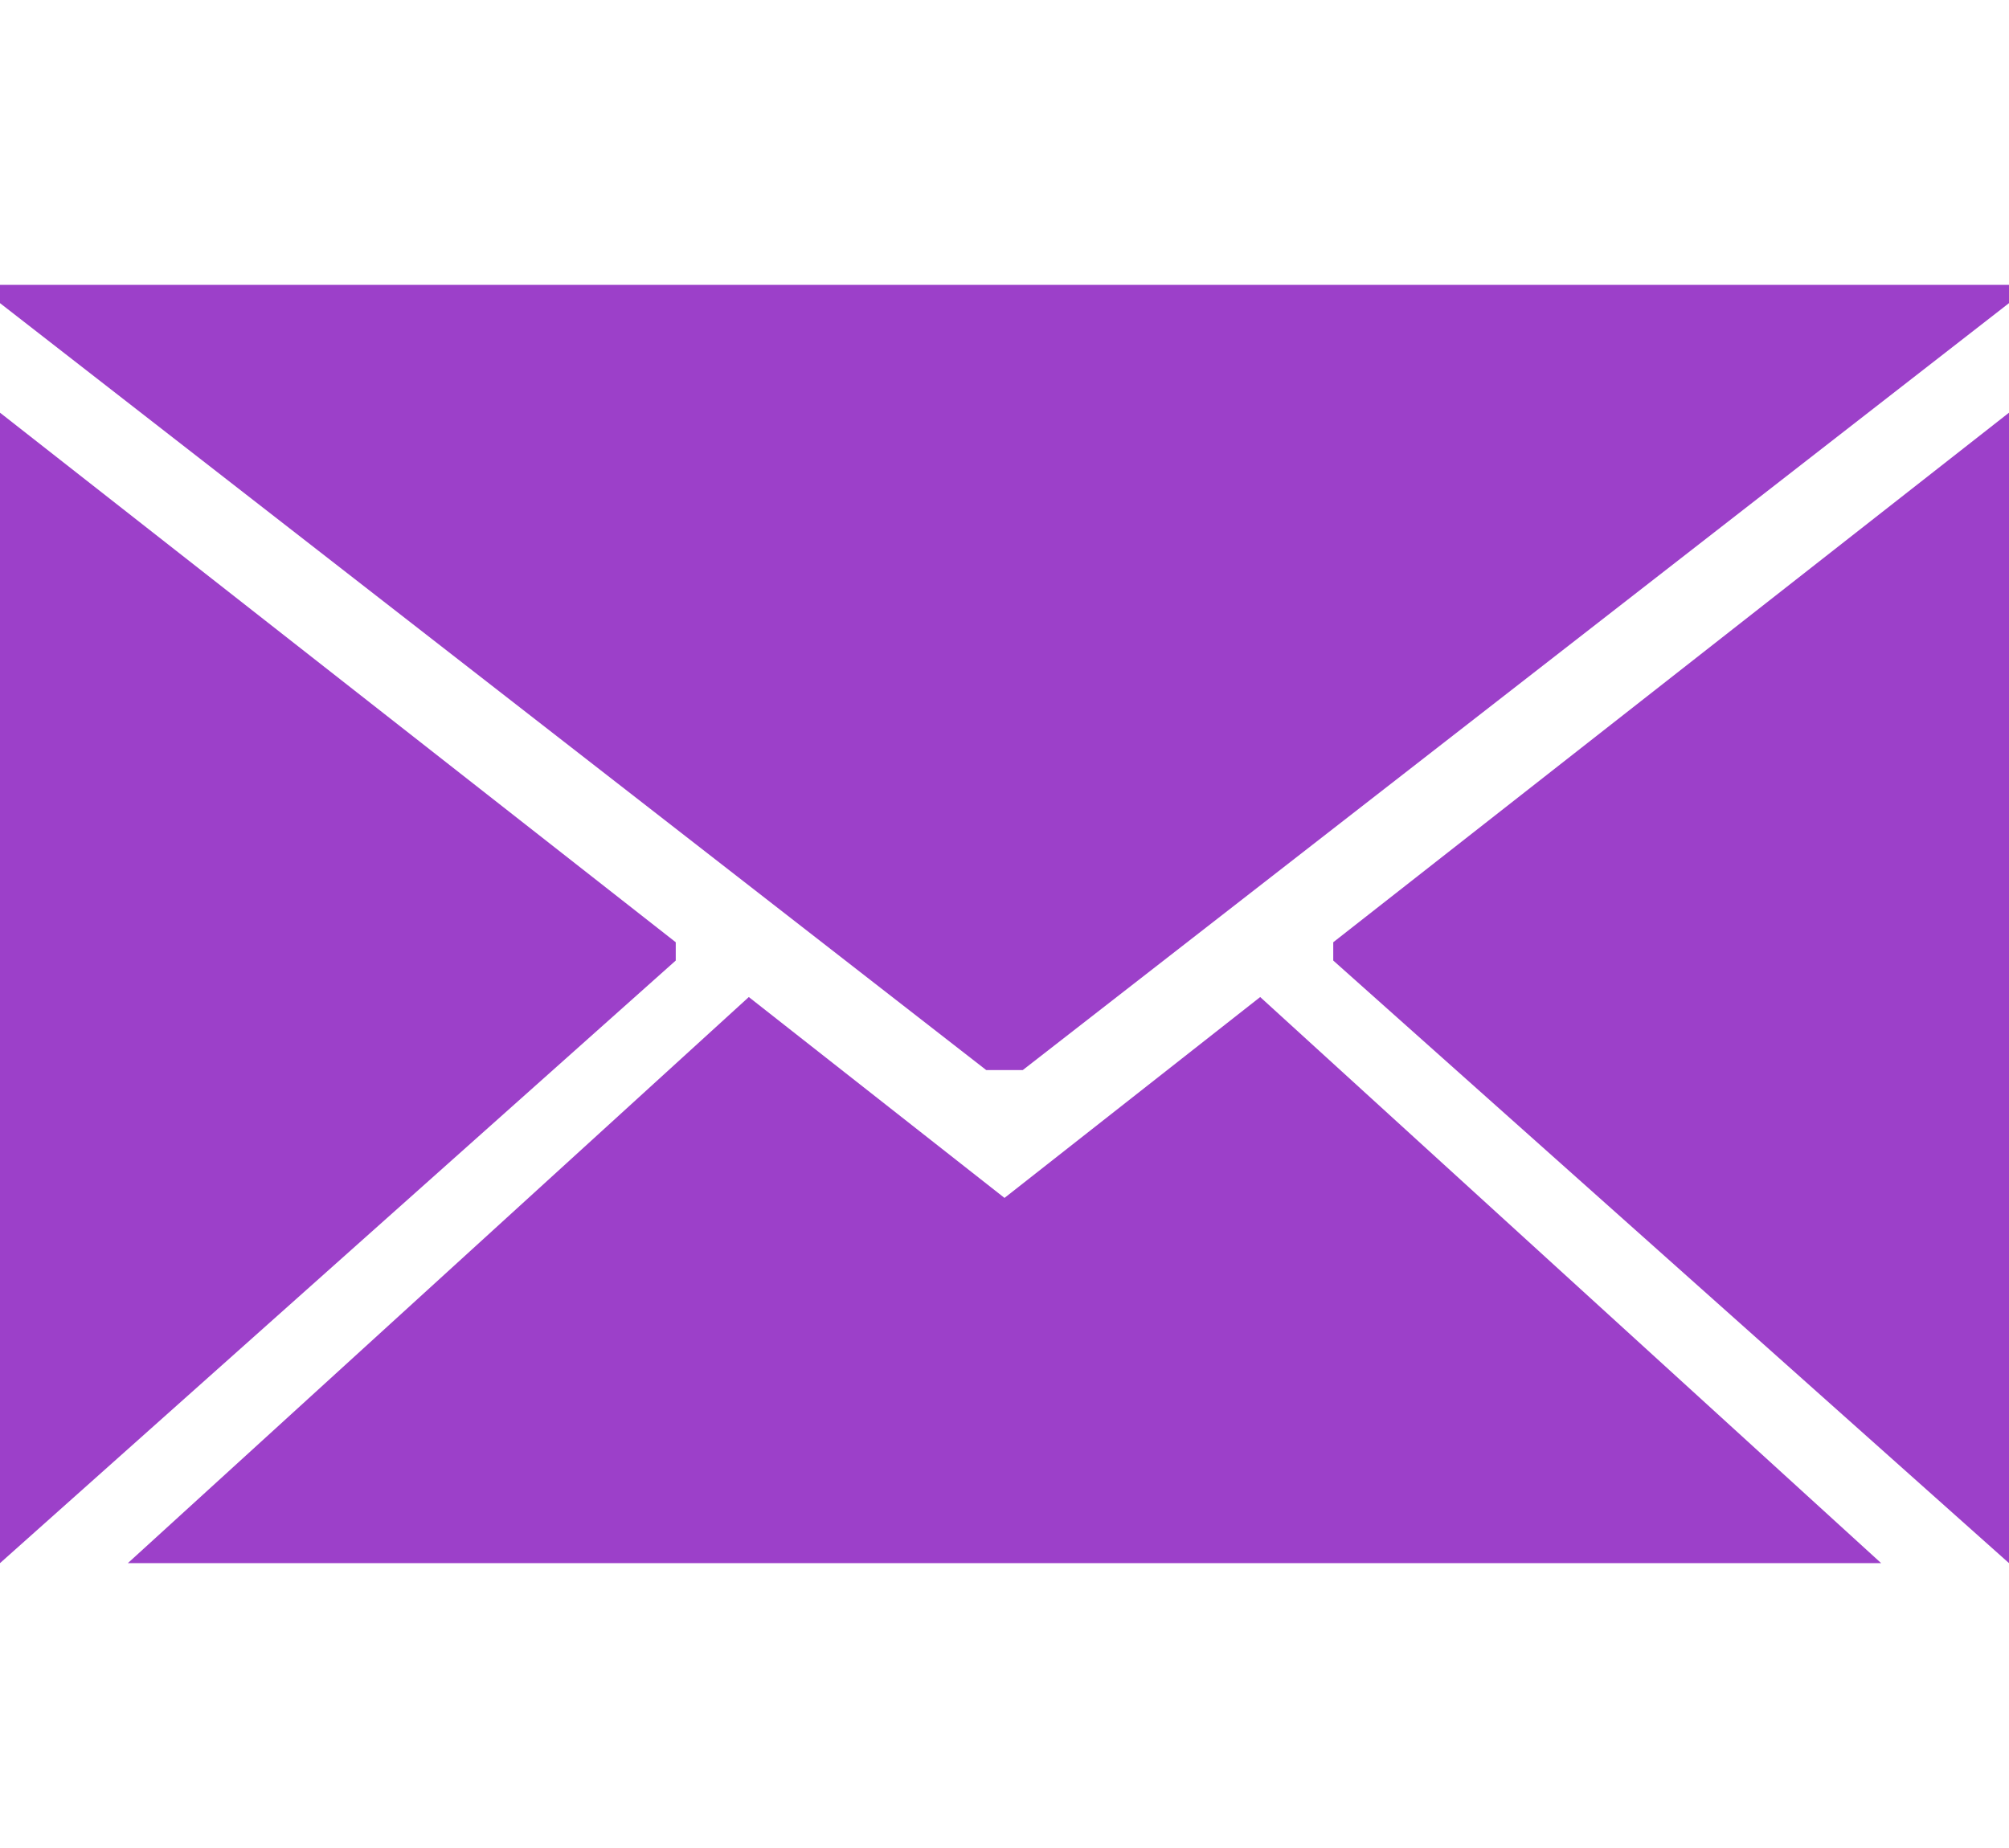 <?xml version="1.0" encoding="utf-8"?>
<!-- Generator: Adobe Illustrator 23.1.0, SVG Export Plug-In . SVG Version: 6.00 Build 0)  -->
<svg version="1.1" id="rogo_1_" xmlns="http://www.w3.org/2000/svg" xmlns:xlink="http://www.w3.org/1999/xlink" x="0px" y="0px"
	 viewBox="0 0 800 736" style="enable-background:new 0 0 800 736;" xml:space="preserve">
<style type="text/css">
	.st0{fill-rule:evenodd;clip-rule:evenodd;fill:#9C40C9;}
</style>
<g>
	<polygon class="st0" points="269.09,375.27 0,164.36 0,622.55 269.09,382.55 	"/>
	<polygon class="st0" points="0,113.45 0,120.73 392.73,426.18 407.27,426.18 800,120.73 800,113.45 	"/>
	<polygon class="st0" points="530.91,382.55 800,622.55 800,164.36 530.91,375.27 	"/>
	<polygon class="st0" points="400,477.09 298.18,397.09 50.91,622.55 749.09,622.55 501.82,397.09 	"/>
</g>
</svg>
